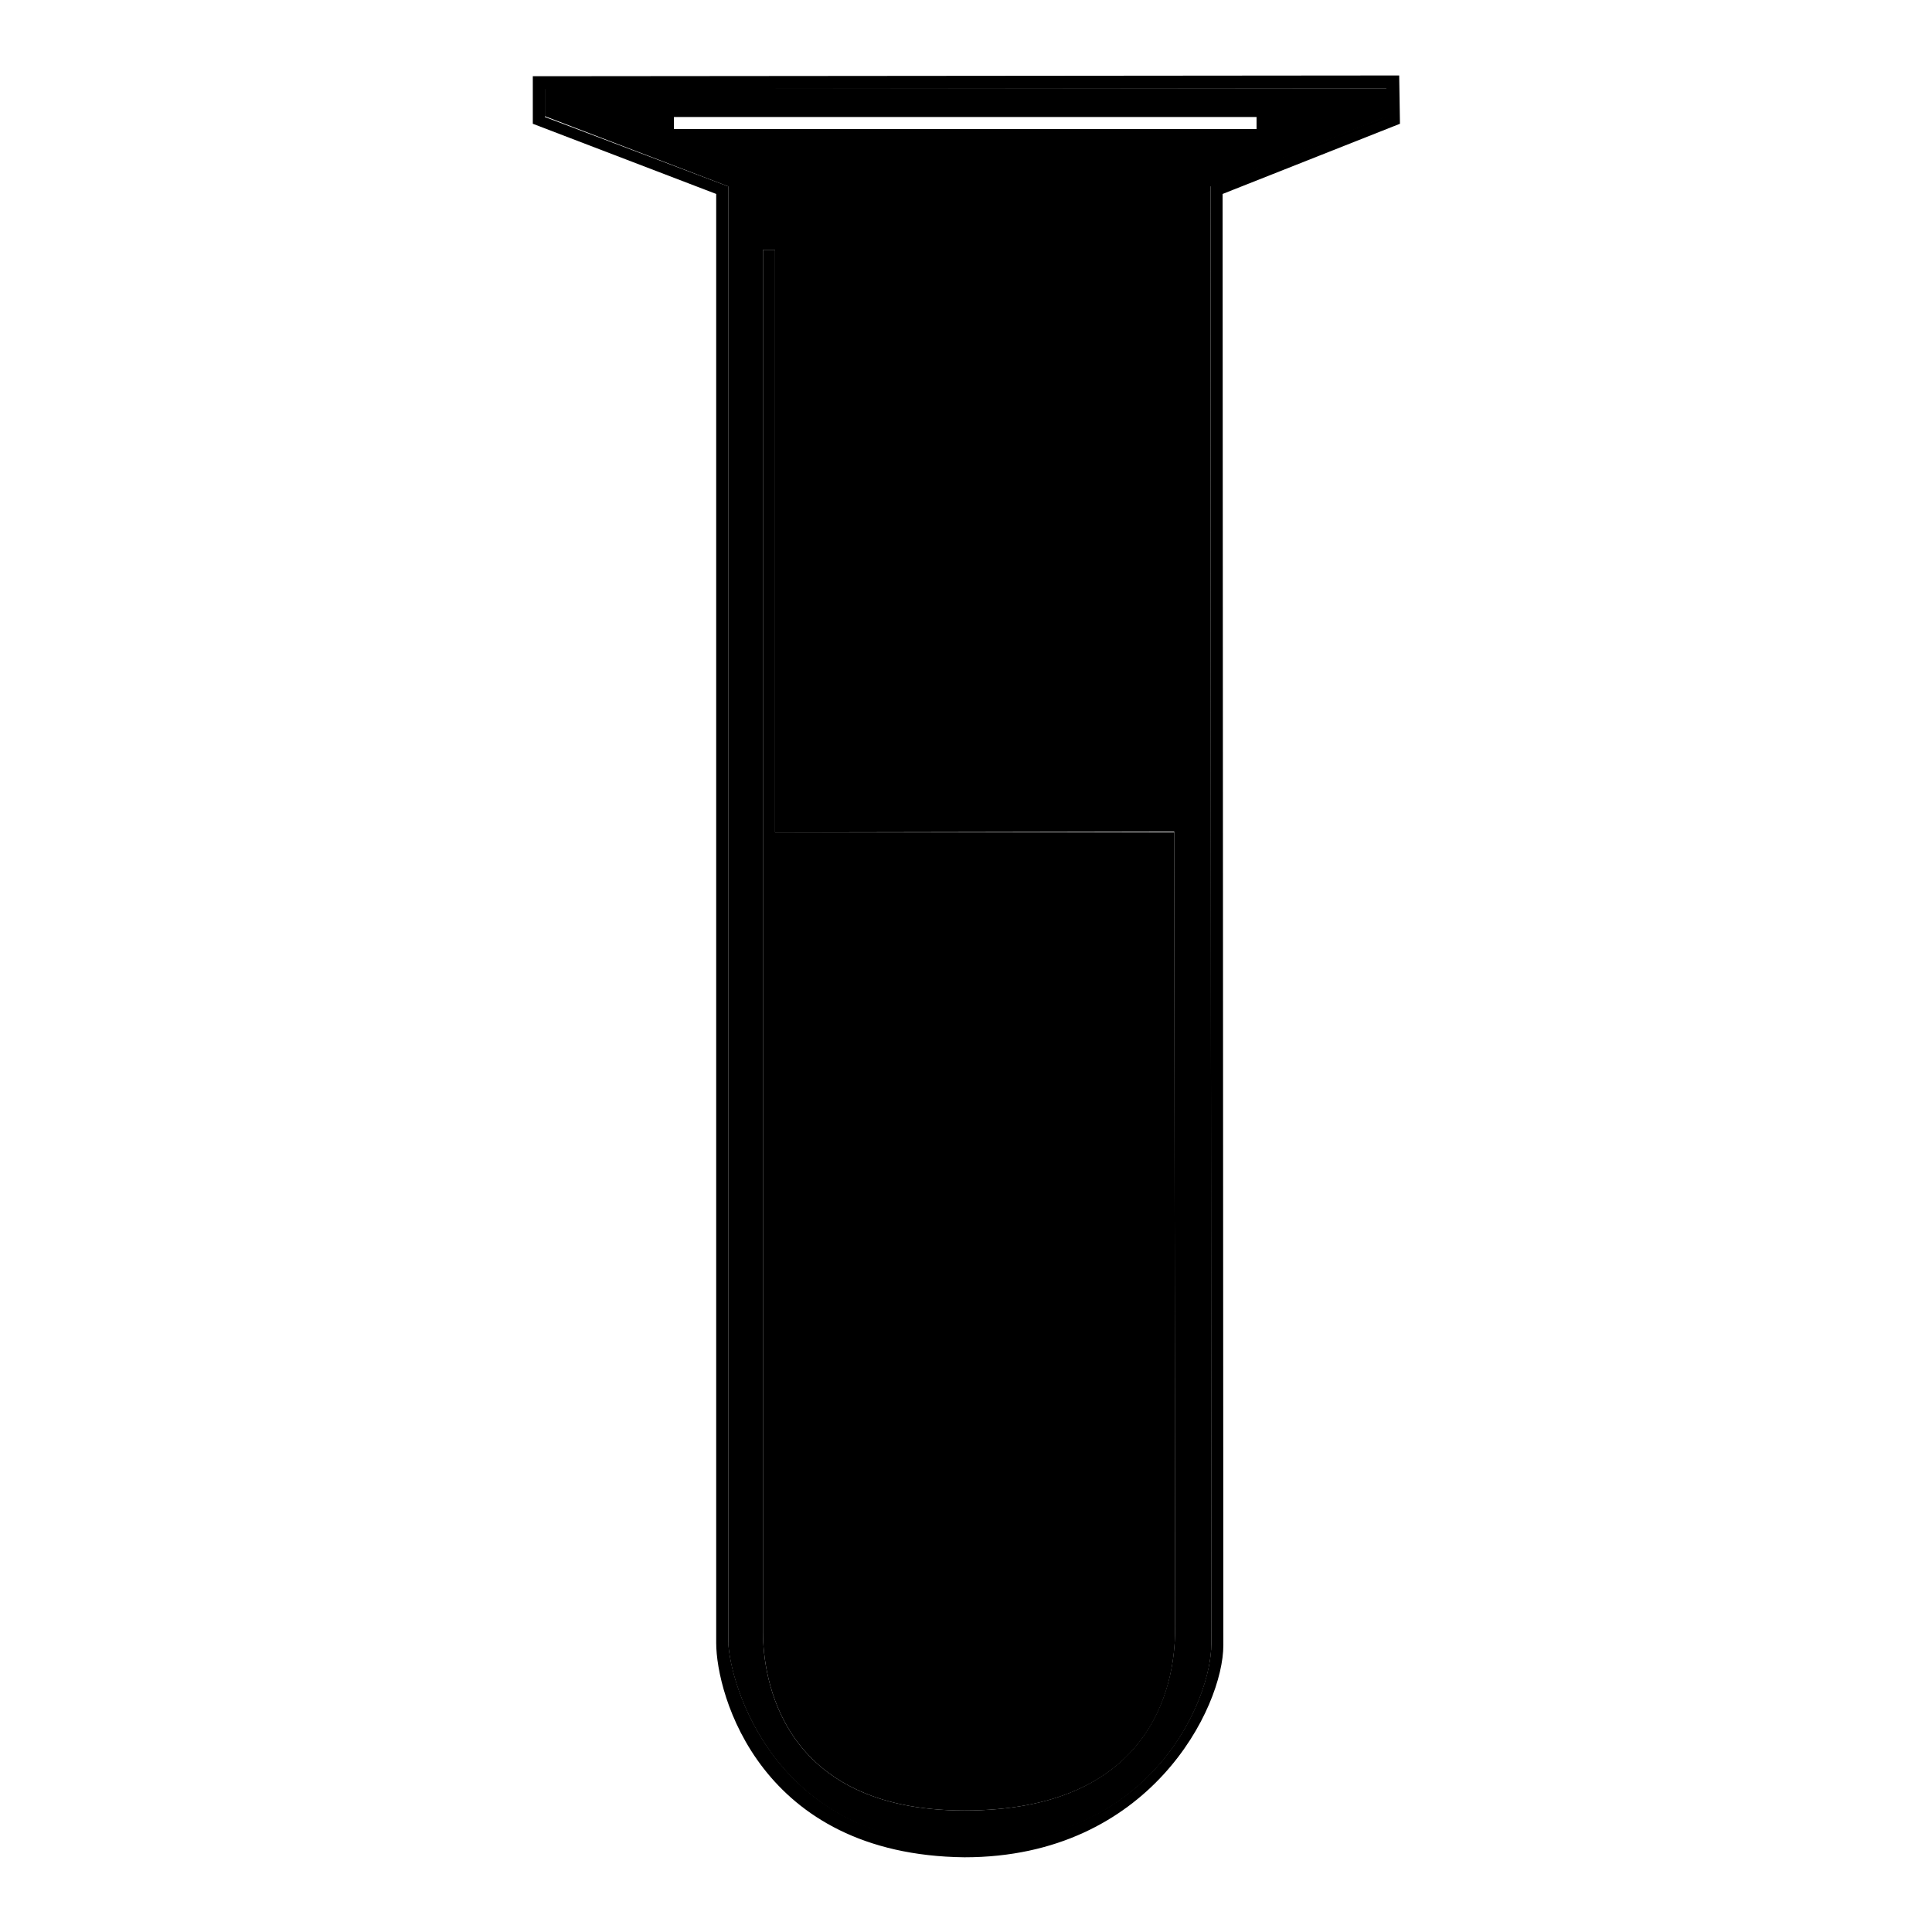 <?xml version="1.0" encoding="utf-8"?>
<!-- Svg Vector Icons : http://www.onlinewebfonts.com/icon -->
<!DOCTYPE svg PUBLIC "-//W3C//DTD SVG 1.1//EN" "http://www.w3.org/Graphics/SVG/1.1/DTD/svg11.dtd">
<svg version="1.1" xmlns="http://www.w3.org/2000/svg" xmlns:xlink="http://www.w3.org/1999/xlink" x="0px" y="0px" viewBox="0 0 256 256" enable-background="new 0 0 256 256" xml:space="preserve">
<g><g><path fill="#000000" d="M72.2,11.7v3.7l24.3,9.3v193c0.2,5.2,5.9,26.5,31.3,26.8c25.3,0,32.7-19.7,32.7-26.5c0-9-0.1-191-0.1-192.8v-0.5l23.5-9.3l0-3.7L72.2,11.7z M127.8,239.9c-24.4,0-26.7-17.7-26.7-23.6c0-5.9,0-105.9,0-105.9h0V33.1h1.6v77.2l52.9-0.1c0,0,0.1,98,0.1,105.8S152.2,239.9,127.8,239.9z M166.5,17.1H89.3v-1.6h77.2V17.1z"/><path fill="#000000" d="M185.4,10L70.6,10.1v6.3l24.3,9.3v192c0,6.8,5.8,28.1,32.9,28.4c24.6,0,34.3-19.9,34.3-28.1c0-8.8-0.1-181.8-0.1-192.3l23.5-9.3L185.4,10z M160.4,24.6v0.5c0,1.8,0.1,183.8,0.1,192.8c0,6.8-7.3,26.5-32.7,26.5c-25.5-0.3-31.1-21.6-31.3-26.8V24.7l-24.3-9.2v-3.7l111.5-0.1l0,3.7L160.4,24.6z"/><path fill="#000000" d="M102.7,110.3V33.1h-1.6v77.3h0c0,0,0,100,0,105.9c0,5.9,2.3,23.6,26.7,23.6s27.9-16,27.9-23.8c0-7.8-0.1-105.8-0.1-105.8L102.7,110.3z"/></g></g>
</svg>